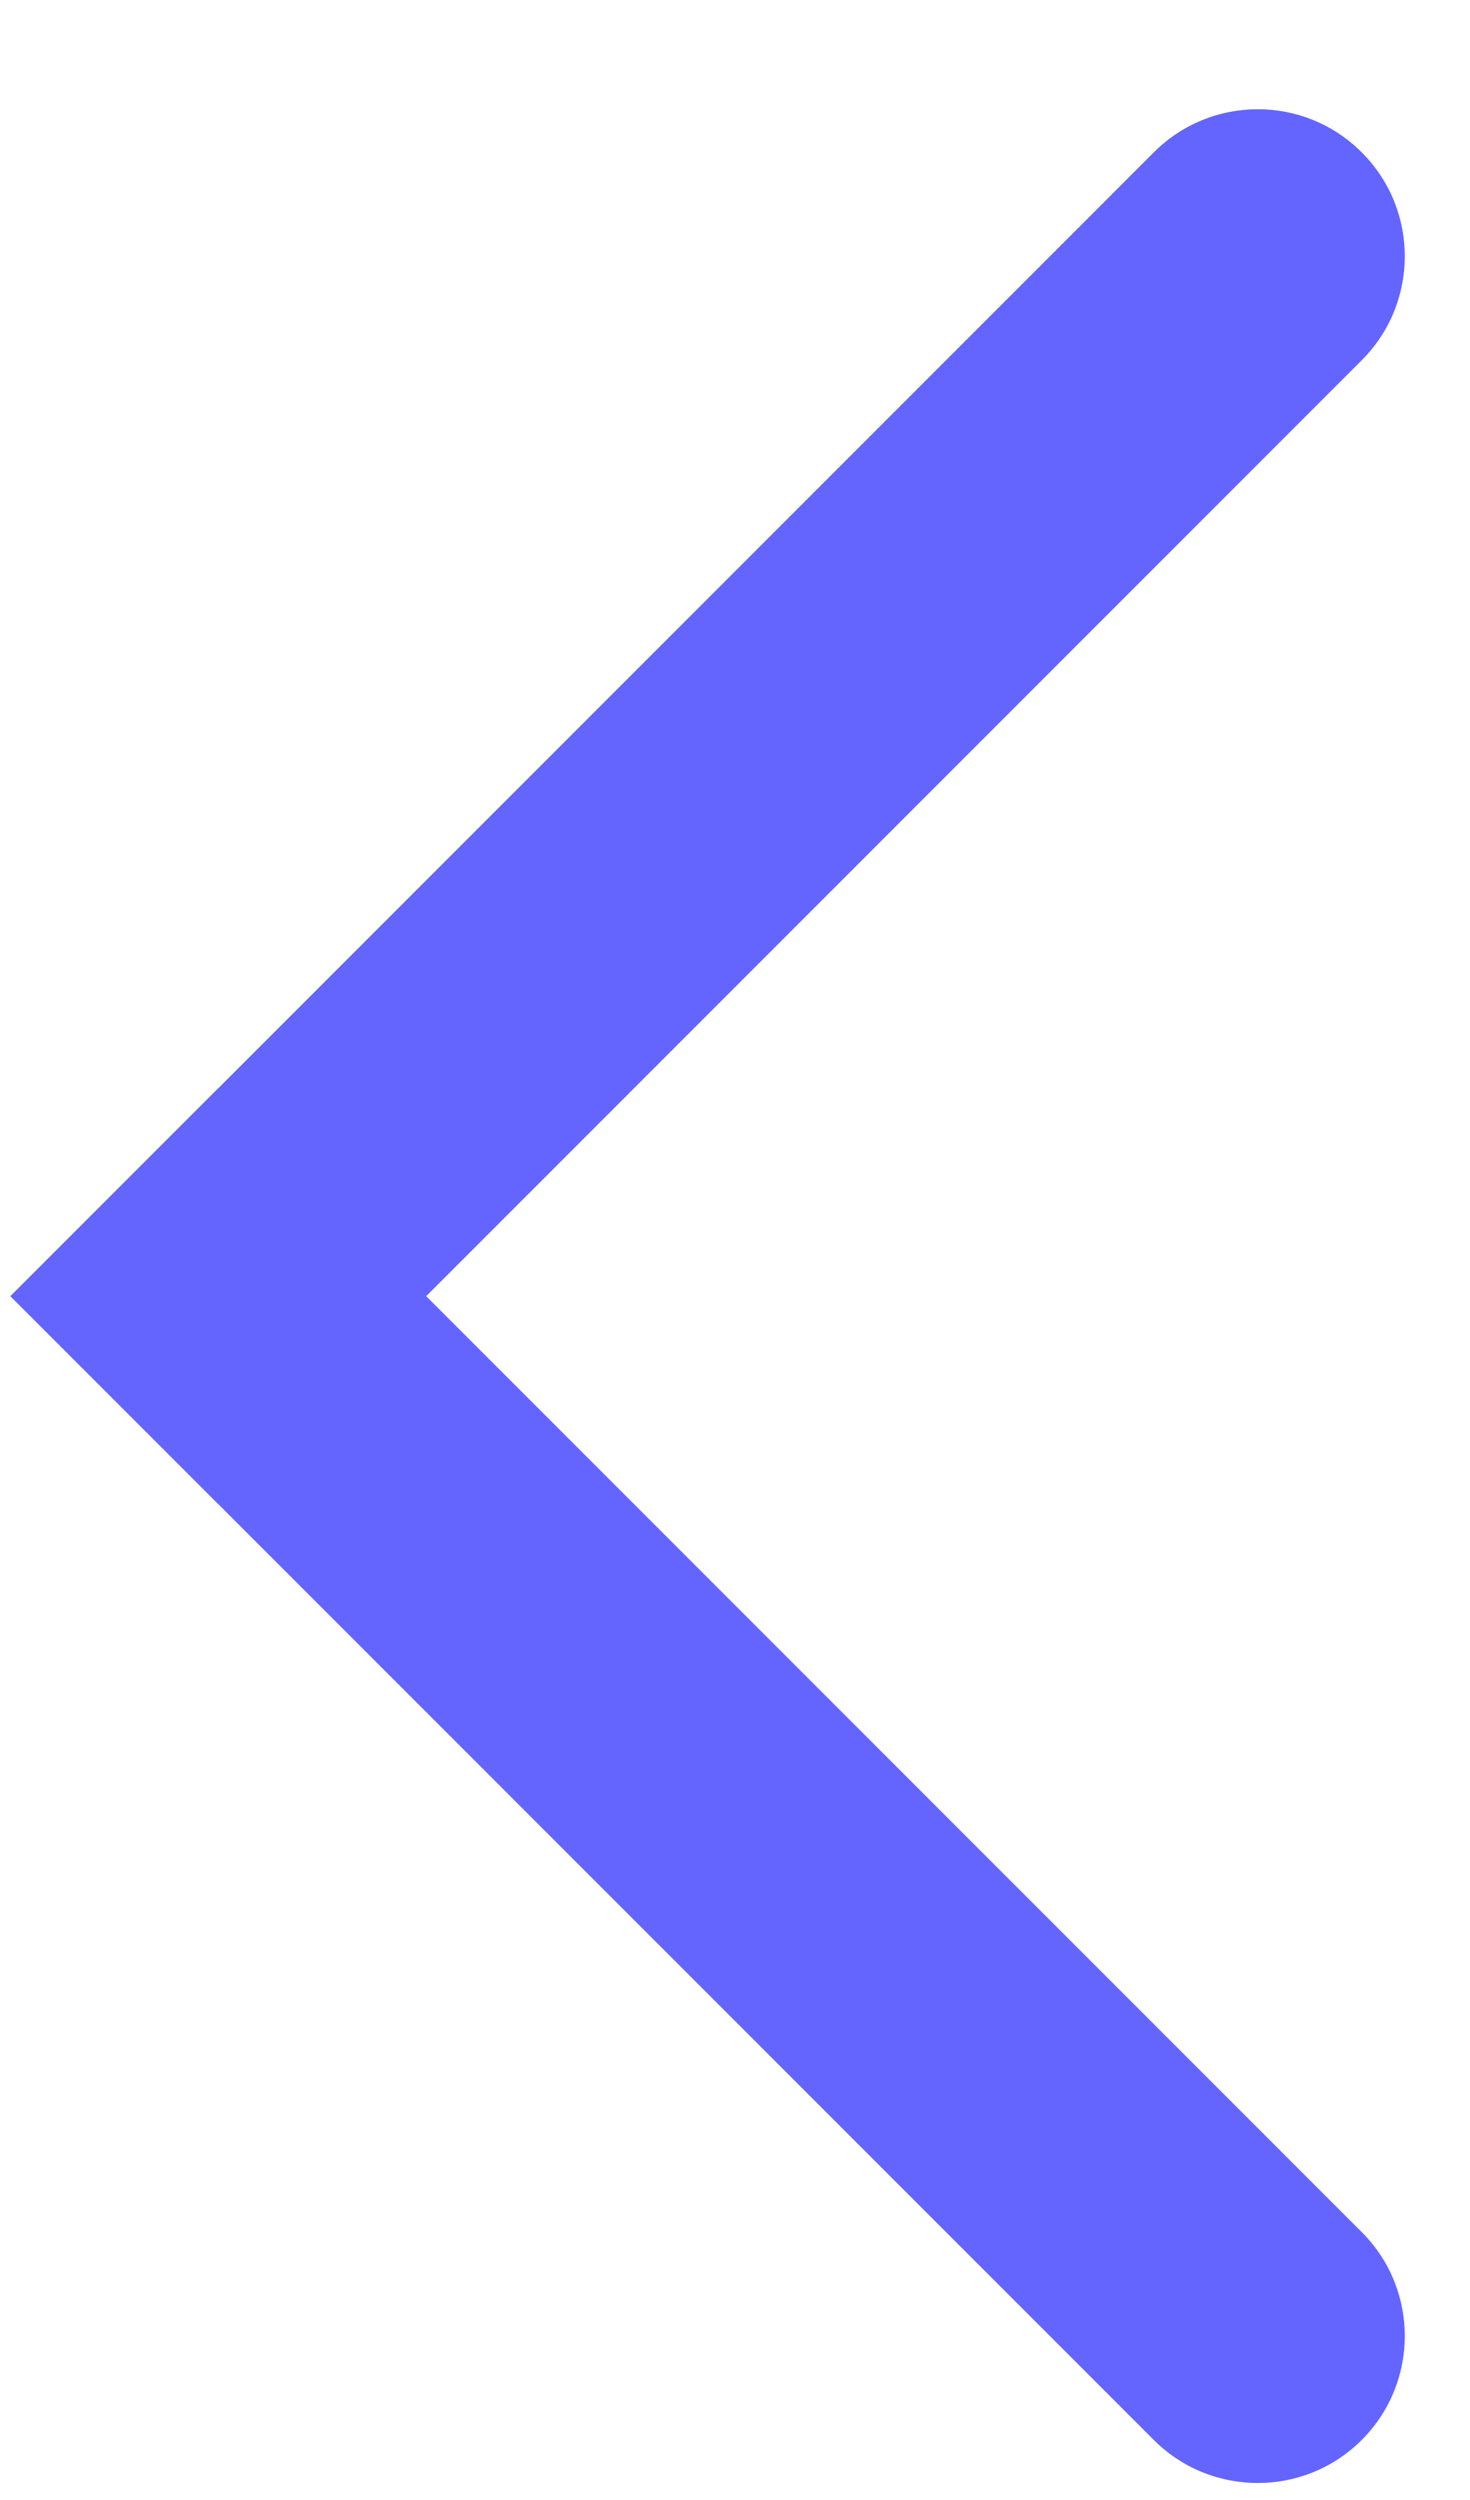 <svg width="10" height="17" viewBox="0 0 10 17" fill="none" xmlns="http://www.w3.org/2000/svg">
<path d="M7.849 1.036C8.239 0.645 8.873 0.645 9.263 1.036C9.654 1.426 9.654 2.059 9.263 2.45L1.485 10.228L0.071 8.814L7.849 1.036Z" fill="#6465FF"/>
<path d="M1.485 7.4L9.263 15.178C9.654 15.568 9.654 16.201 9.263 16.592C8.873 16.982 8.239 16.982 7.849 16.592L0.071 8.814L1.485 7.4Z" fill="#6465FF"/>
</svg>
